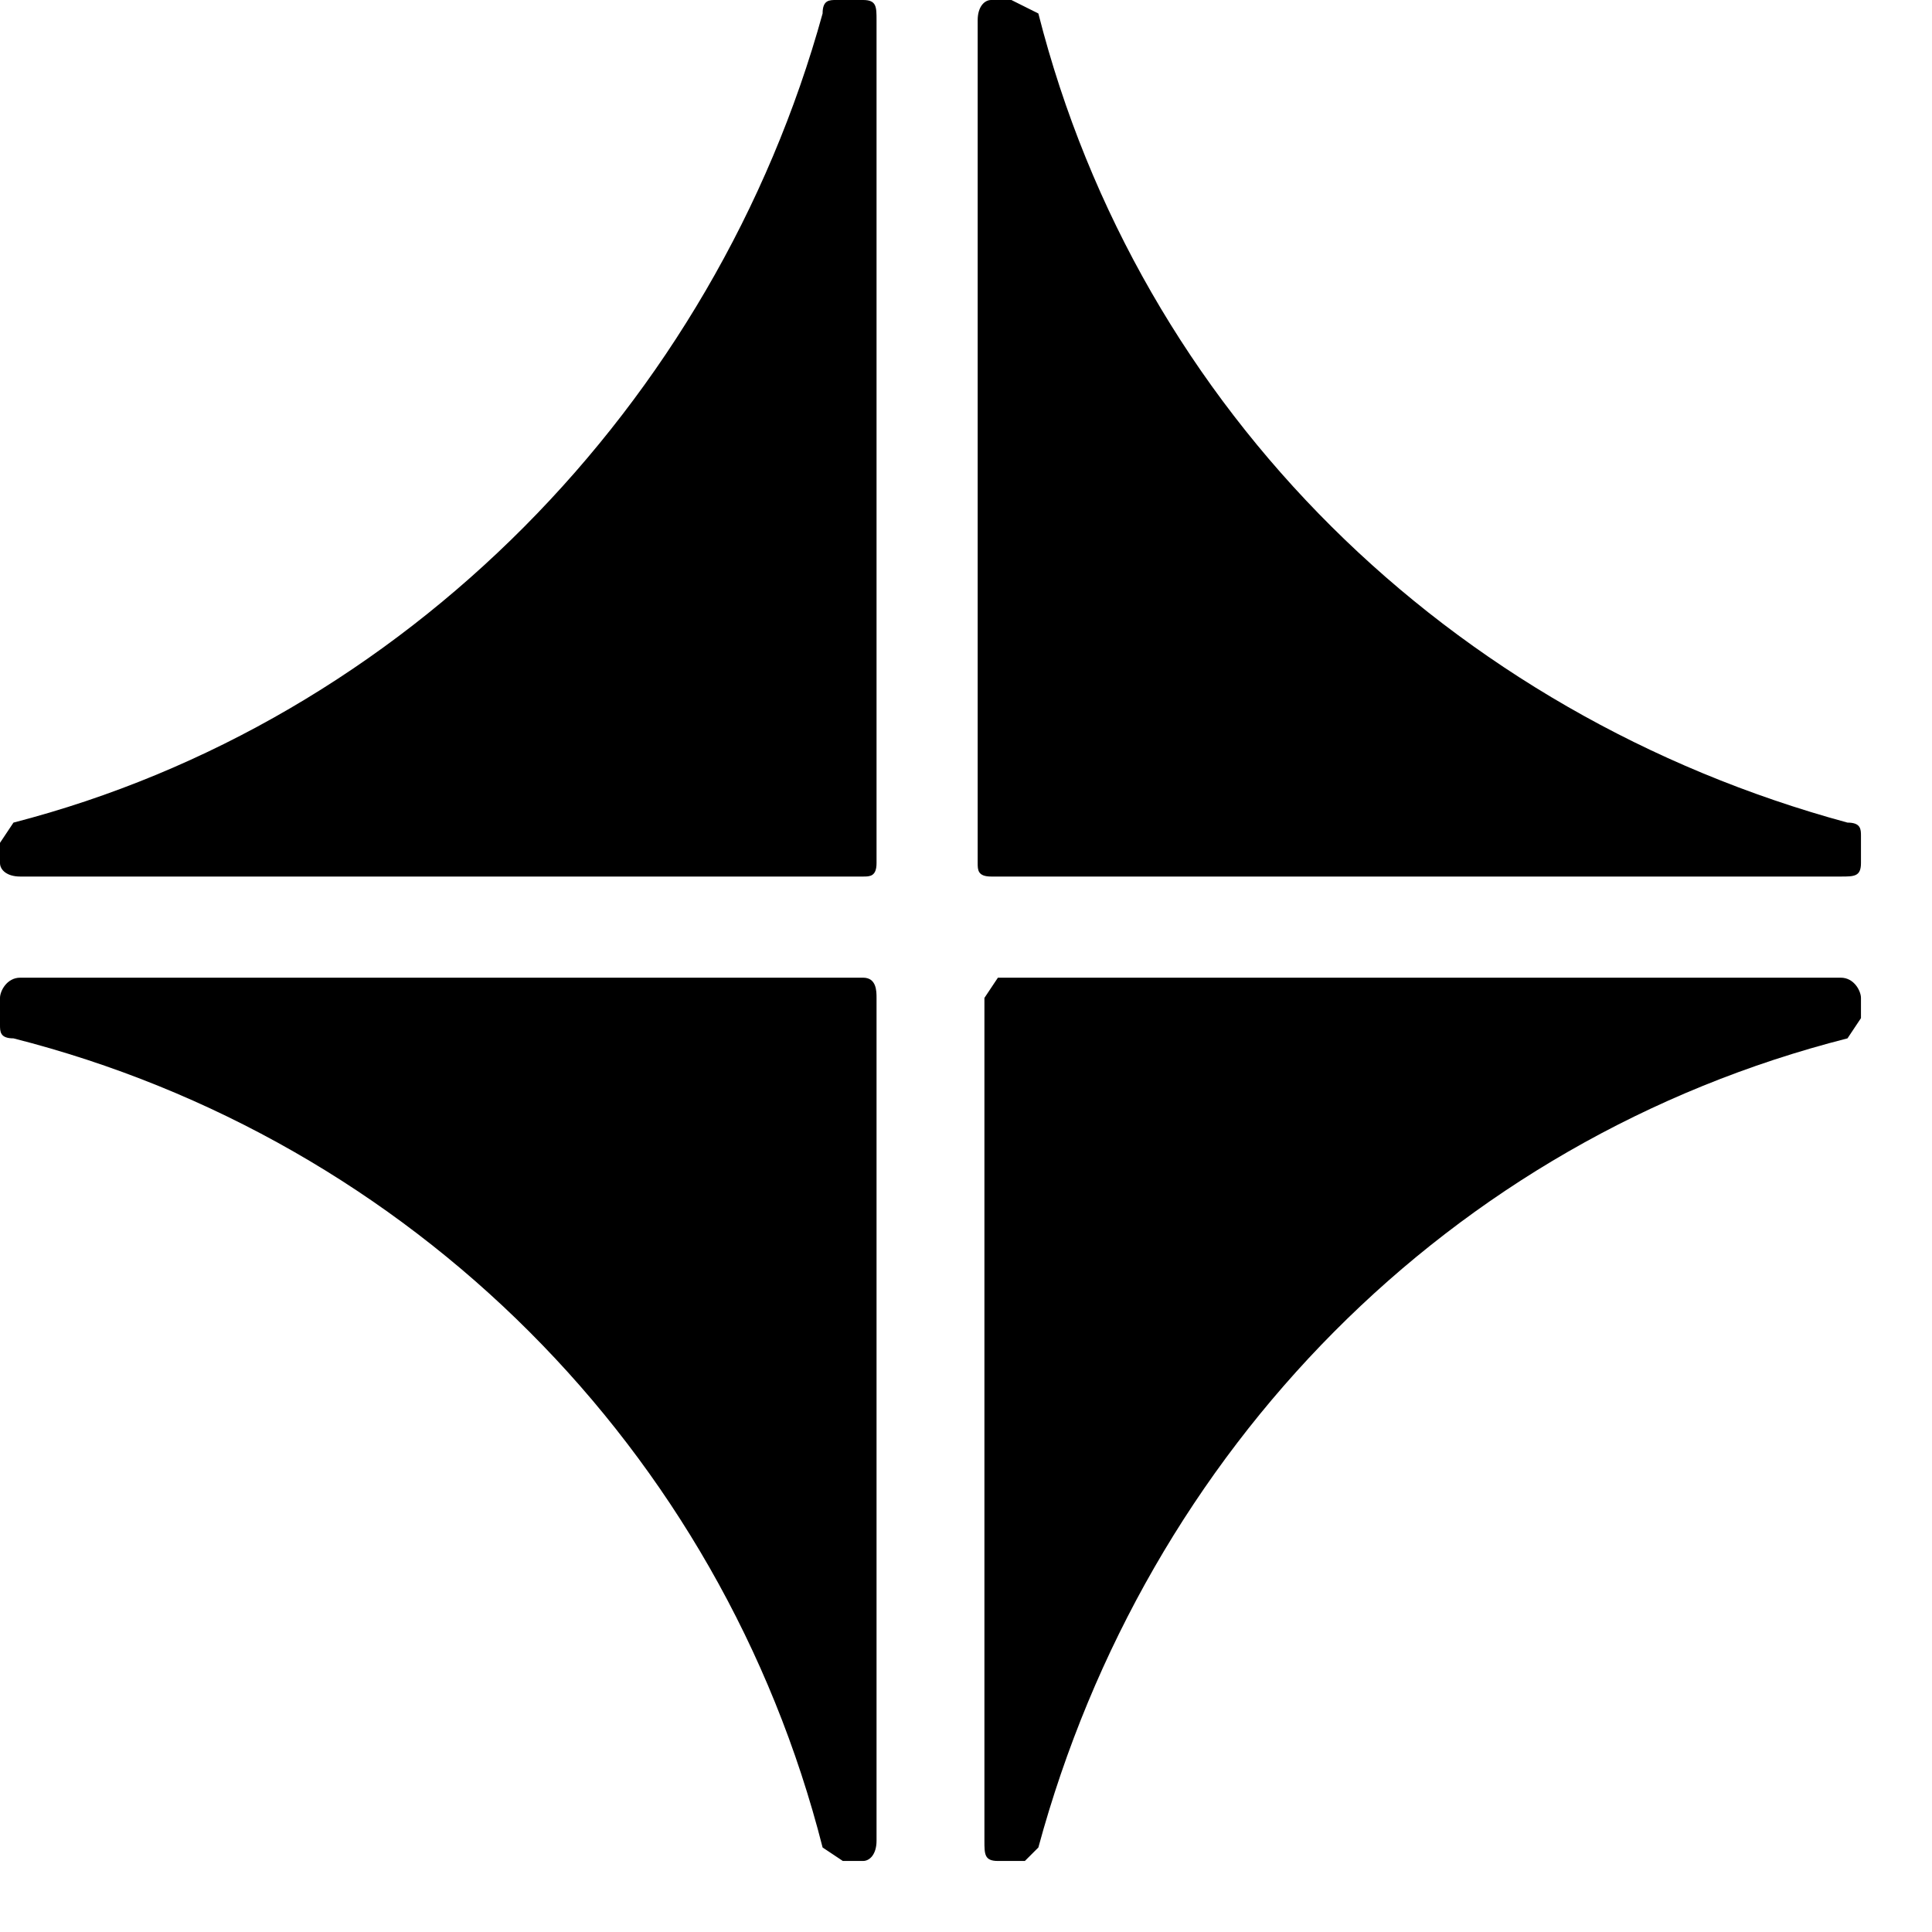 <?xml version="1.0" encoding="UTF-8" standalone="no"?>
<!DOCTYPE svg PUBLIC "-//W3C//DTD SVG 1.1//EN" "http://www.w3.org/Graphics/SVG/1.1/DTD/svg11.dtd">
<svg width="100%" height="100%" viewBox="0 0 37 37" version="1.1" xmlns="http://www.w3.org/2000/svg" xmlns:xlink="http://www.w3.org/1999/xlink" xml:space="preserve" xmlns:serif="http://www.serif.com/" style="fill-rule:evenodd;clip-rule:evenodd;stroke-linejoin:round;stroke-miterlimit:2;">
    <g id="Artboard1" transform="matrix(0.033,0,0,0.033,0,0)">
        <rect x="0" y="0" width="1080" height="1080" style="fill:none;"/>
        <clipPath id="_clip1">
            <rect x="0" y="0" width="1080" height="1080"/>
        </clipPath>
        <g clip-path="url(#_clip1)">
            <g transform="matrix(39.13,0,0,39.13,-0,-0)">
                <path d="M14.7,13L27.3,13C27.5,13 27.6,13 27.6,12.8L27.6,12.4C27.6,12.3 27.6,12.2 27.4,12.2C21.5,10.6 16.9,6.1 15.4,0.2L15,0L14.7,0C14.6,0 14.5,0.1 14.5,0.3L14.5,12.8C14.5,12.9 14.5,13 14.7,13ZM14.8,27.6L15.2,27.6L15.4,27.4C17,21.5 21.5,16.9 27.4,15.4L27.6,15.1L27.6,14.8C27.6,14.7 27.5,14.5 27.3,14.5L14.8,14.5L14.6,14.8L14.6,27.3C14.6,27.5 14.6,27.6 14.8,27.6ZM12.5,27.6L12.8,27.6C12.9,27.6 13,27.5 13,27.3L13,14.8C13,14.7 13,14.5 12.8,14.5L0.3,14.5C0.1,14.5 0,14.7 0,14.8L0,15.2C0,15.3 0,15.4 0.2,15.4C6.1,16.9 10.7,21.5 12.2,27.4L12.5,27.6ZM0.3,13L12.8,13C12.9,13 13,13 13,12.8L13,0.3C13,0.1 13,0 12.8,0L12.4,0C12.3,0 12.2,0 12.2,0.2C10.6,6 6,10.7 0.2,12.2L0,12.5L0,12.8C0,12.9 0.1,13 0.3,13Z" style="fill-rule:nonzero;"/>
            </g>
        </g>
    </g>
</svg>
